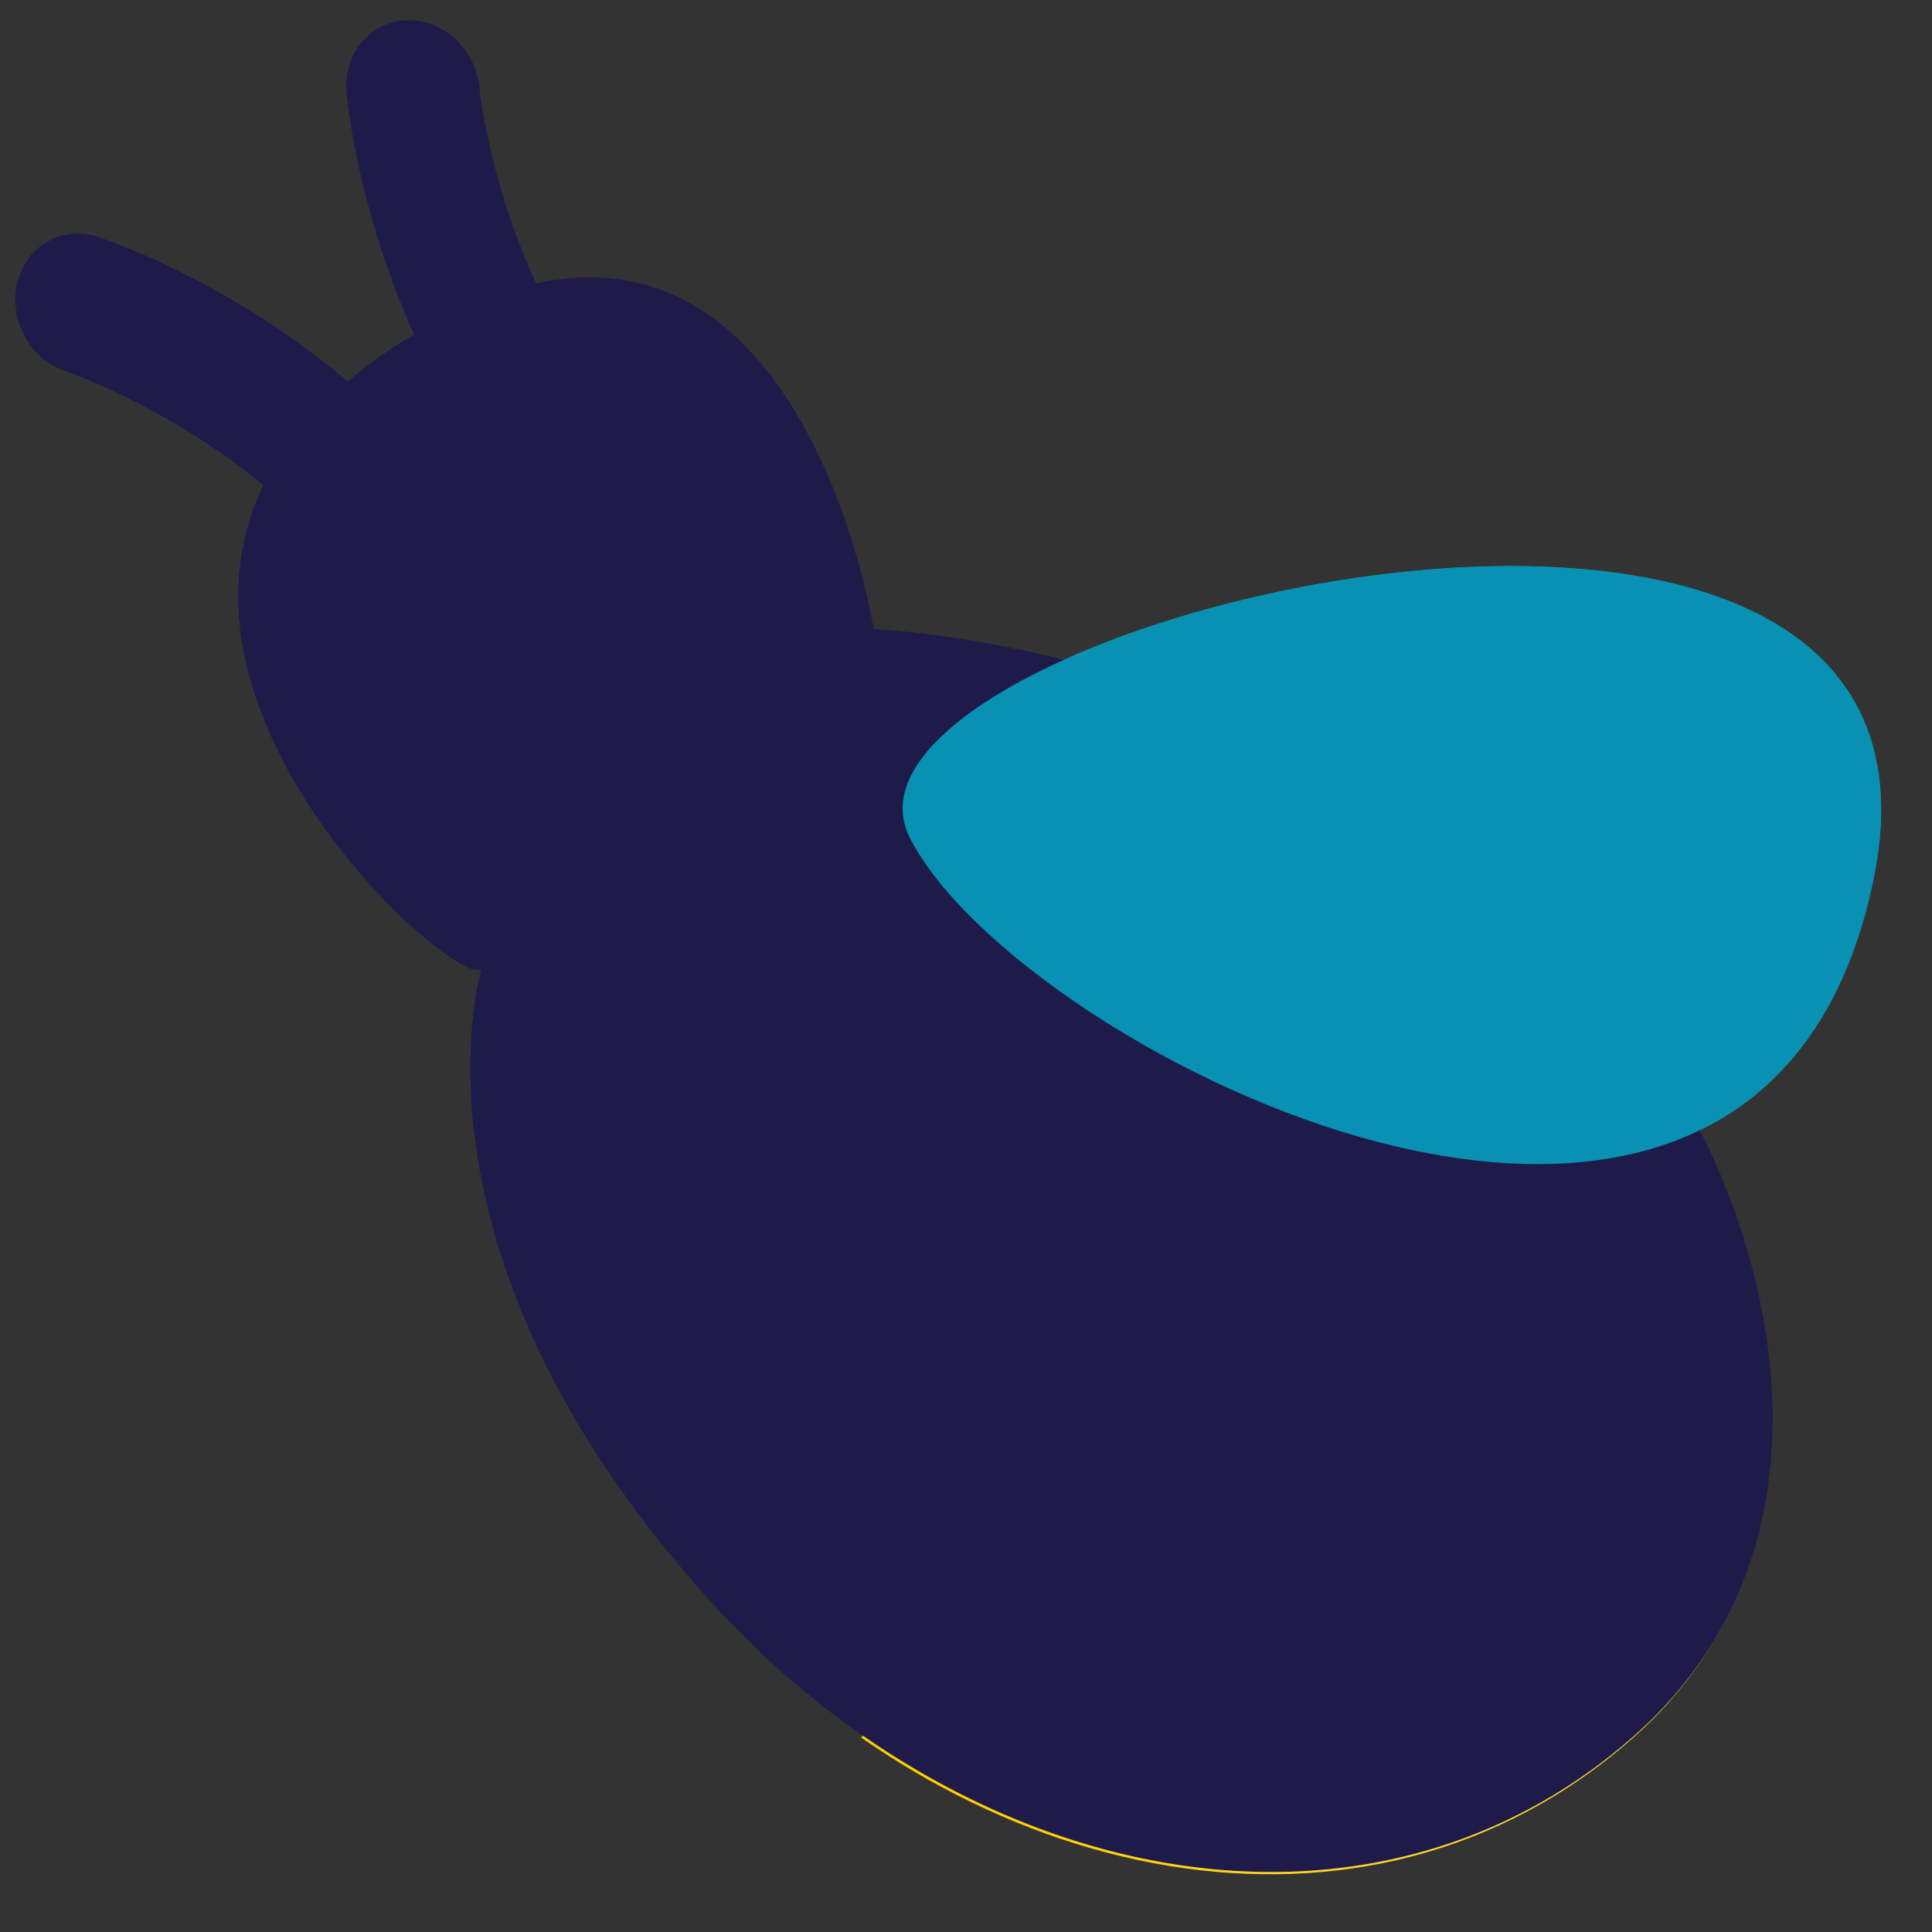 <?xml version="1.0" encoding="UTF-8" standalone="no"?>
<!-- Created with Inkscape (http://www.inkscape.org/) -->

<svg
   width="16"
   height="16"
   viewBox="0 0 16 16"
   version="1.1"
   id="svg1"
   inkscape:version="1.3.2 (091e20e, 2023-11-25, custom)"
   sodipodi:docname="firefly-favicon.svg"
   inkscape:export-filename="favicon-512"
   inkscape:export-xdpi="3072"
   inkscape:export-ydpi="3072"
   xmlns:inkscape="http://www.inkscape.org/namespaces/inkscape"
   xmlns:sodipodi="http://sodipodi.sourceforge.net/DTD/sodipodi-0.dtd"
   xmlns:xlink="http://www.w3.org/1999/xlink"
   xmlns="http://www.w3.org/2000/svg"
   xmlns:svg="http://www.w3.org/2000/svg">
  <rect x="0" y="0" width="16" height="16" fill="#333333" stroke="none"/>
  <sodipodi:namedview
     id="namedview1"
     pagecolor="#ffffff"
     bordercolor="#666666"
     borderopacity="1.0"
     inkscape:showpageshadow="2"
     inkscape:pageopacity="0.0"
     inkscape:pagecheckerboard="0"
     inkscape:deskcolor="#d1d1d1"
     inkscape:document-units="mm"
     inkscape:zoom="22.627417"
     inkscape:cx="6.4744465"
     inkscape:cy="12.772116"
     inkscape:window-width="1920"
     inkscape:window-height="1009"
     inkscape:window-x="-8"
     inkscape:window-y="-8"
     inkscape:window-maximized="1"
     inkscape:current-layer="svg1" />
  <defs
     id="defs1">
    <linearGradient
       id="linearGradient5"
       inkscape:collect="always">
      <stop
         style="stop-color:#06b6d4;stop-opacity:1;"
         offset="0.21"
         id="stop3" />
      <stop
         style="stop-color:#6d28d9;stop-opacity:1;"
         offset="0.388"
         id="stop4" />
      <stop
         style="stop-color:#ec4899;stop-opacity:1;"
         offset="0.609"
         id="stop6" />
      <stop
         style="stop-color:#f97316;stop-opacity:1;"
         offset="0.816"
         id="stop5" />
    </linearGradient>
    <clipPath
       clipPathUnits="userSpaceOnUse"
       id="clipPath155">
      <g
         id="g163"
         style="display:inline;fill:url(#linearGradient163);fill-opacity:1;fill-rule:nonzero;stroke-width:1"
         inkscape:label="base">
        <path
           style="font-size:9.878px;line-height:1.25;font-family:'Helvetica Rounded';-inkscape-font-specification:'Helvetica Rounded';fill:#000000;fill-opacity:1;fill-rule:nonzero;stroke-width:0.265"
           d="m 8.499,9.356 c 0,-0.583 0.415,-1.087 0.988,-1.087 0.494,0 0.761,0.346 0.761,0.849 0,0.632 -0.395,1.116 -0.958,1.116 -0.454,0 -0.79,-0.316 -0.79,-0.879 z M 11.443,7.993 c 0.03,-0.138 0.04,-0.227 0.04,-0.286 0,-0.277 -0.198,-0.425 -0.435,-0.425 -0.178,0 -0.405,0.049 -0.474,0.356 l -0.04,0.178 C 10.248,7.4 9.912,7.202 9.309,7.202 c -0.978,0 -1.877,0.998 -1.877,2.361 0,0.978 0.612,1.738 1.452,1.738 0.454,0 0.79,-0.227 1.027,-0.504 h 0.02 c 0.01,0.336 0.207,0.504 0.593,0.504 0.593,0 2.499,-0.603 2.499,-2.845 0,-1.887 -1.59,-3.062 -3.477,-3.062 -2.114,0 -3.833,1.6 -3.833,3.734 0,2.173 1.758,3.714 3.892,3.714 0.998,0 2.499,-0.622 2.499,-1.156 0,-0.207 -0.178,-0.385 -0.375,-0.385 -0.336,0 -0.642,0.652 -2.124,0.652 -1.6,0 -2.825,-1.067 -2.825,-2.825 0,-1.571 1.215,-2.845 2.736,-2.845 1.521,0 2.618,0.859 2.618,2.46 0,1.067 -0.514,1.521 -0.869,1.521 -0.138,0 -0.188,-0.079 -0.188,-0.198 0,-0.079 0.04,-0.267 0.059,-0.356 z"
           id="path155"
           aria-label="@" />
        <path
           style="color:#000000;fill:#000000;fill-opacity:1;fill-rule:nonzero;stroke-width:1;stroke-linecap:round;-inkscape-stroke:none"
           d="M 5.516,5.912 A 0.132,0.132 0 0 0 5.418,5.938 c 0,0 -0.711,0.516 -0.752,1.377 a 0.132,0.132 0 0 0 0.125,0.139 0.132,0.132 0 0 0 0.139,-0.125 C 4.964,6.608 5.574,6.15 5.574,6.15 A 0.132,0.132 0 0 0 5.604,5.965 0.132,0.132 0 0 0 5.516,5.912 Z"
           id="path156" />
        <path
           style="color:#000000;display:inline;fill:#000000;fill-opacity:1;fill-rule:nonzero;stroke-width:1;stroke-linecap:round;-inkscape-stroke:none"
           d="m 13.363,5.906 a 0.132,0.132 0 0 0 -0.02,0.188 c 0,0 0.156,0.19 0.318,0.441 0.162,0.251 0.324,0.57 0.344,0.764 a 0.132,0.132 0 0 0 0.145,0.117 0.132,0.132 0 0 0 0.119,-0.145 C 14.239,6.978 14.056,6.657 13.885,6.393 13.714,6.128 13.549,5.926 13.549,5.926 A 0.132,0.132 0 0 0 13.363,5.906 Z"
           id="path157" />
        <path
           style="color:#000000;display:inline;fill:#000000;fill-opacity:1;fill-rule:nonzero;stroke-width:1;stroke-linecap:round;-inkscape-stroke:none"
           d="m 14.881,5.619 a 0.132,0.132 0 0 0 -0.09,0.049 c 0,0 -0.471,0.59 -0.373,1.469 a 0.132,0.132 0 0 0 0.146,0.117 0.132,0.132 0 0 0 0.117,-0.146 C 14.596,6.332 14.998,5.834 14.998,5.834 a 0.132,0.132 0 0 0 -0.021,-0.186 0.132,0.132 0 0 0 -0.096,-0.029 z"
           id="path158" />
        <path
           style="color:#000000;display:inline;fill:#000000;fill-opacity:1;fill-rule:nonzero;stroke-width:1;stroke-linecap:round;-inkscape-stroke:none"
           d="m 3.918,5.754 a 0.15,0.15 0 0 0 -0.107,0.039 0.15,0.15 0 0 0 -0.008,0.213 c 0,0 0.429,0.474 0.436,0.994 A 0.15,0.15 0 0 0 4.391,7.149 0.15,0.15 0 0 0 4.538,6.997 C 4.529,6.322 4.022,5.801 4.022,5.801 A 0.15,0.15 0 0 0 3.918,5.754 Z"
           id="path159" />
        <path
           style="fill:#000000;fill-opacity:1;fill-rule:nonzero;stroke:none;stroke-width:0.265;stroke-linecap:butt;stroke-linejoin:miter;stroke-dasharray:none;stroke-opacity:1"
           d="M 4.7,9.162 C 5.339,8.891 6.18,7.42 4.657,6.855 2.933,6.216 3.195,8.696 3.195,8.696 c 0,0 -1.567,0.653 -1.614,1.982 -0.032,0.921 0.329,1.638 0.996,1.863 0.764,0.257 1.808,0.054 2.198,-1.007 0.481,-1.308 -0.076,-2.372 -0.076,-2.372 z"
           id="path160"
           sodipodi:nodetypes="cscsasc" />
        <path
           style="fill:#000000;fill-opacity:1;fill-rule:nonzero;stroke:none;stroke-width:0.265px;stroke-linecap:butt;stroke-linejoin:miter;stroke-opacity:1"
           d="m 13.632,8.887 c -0.087,0.152 -0.973,-1.797 0.686,-2.02 1.647,-0.222 1.073,1.547 1.073,1.547 0,0 1.617,0.792 1.82,2.47 0.087,0.722 -0.179,1.728 -1.131,1.997 -1.21,0.342 -2.335,-0.489 -2.708,-1.703 -0.476,-1.548 0.26,-2.291 0.26,-2.291 z"
           id="path161"
           sodipodi:nodetypes="cscsssc" />
        <path
           style="color:#000000;fill:#000000;fill-opacity:1;fill-rule:nonzero;stroke-width:1;stroke-linecap:round;stroke-linejoin:round;-inkscape-stroke:none"
           d="M 6.314,7.906 A 0.35,0.35 0 0 0 5.859,8.1 C 5.375,9.305 4.406,9.865 4.406,9.865 A 0.35,0.35 0 0 0 4.277,10.344 0.35,0.35 0 0 0 4.756,10.473 c 0,0 1.175,-0.674 1.752,-2.111 A 0.35,0.35 0 0 0 6.314,7.906 Z"
           id="path162" />
        <path
           style="color:#000000;fill:#000000;fill-opacity:1;fill-rule:nonzero;stroke-width:1;stroke-linecap:round;-inkscape-stroke:none"
           d="m 13.793,8.75 a 0.25,0.25 0 0 0 -0.172,0.084 c -0.756,0.848 -2.068,1.594 -2.068,1.594 a 0.25,0.25 0 0 0 -0.096,0.342 0.25,0.25 0 0 0 0.34,0.096 c 0,0 1.35,-0.749 2.197,-1.699 A 0.25,0.25 0 0 0 13.975,8.812 0.25,0.25 0 0 0 13.793,8.75 Z"
           id="path163" />
      </g>
    </clipPath>
    <linearGradient
       inkscape:collect="always"
       xlink:href="#linearGradient53"
       id="linearGradient163"
       gradientUnits="userSpaceOnUse"
       x1="9.295"
       y1="8.924"
       x2="17.393"
       y2="8.924" />
    <linearGradient
       id="linearGradient53"
       inkscape:collect="always">
      <stop
         style="stop-color:#6b0fd8;stop-opacity:1;"
         offset="0"
         id="stop55" />
      <stop
         style="stop-color:#e53fc6;stop-opacity:1;"
         offset="1"
         id="stop53" />
    </linearGradient>
    <clipPath
       clipPathUnits="userSpaceOnUse"
       id="clipPath26">
      <g
         id="g27"
         style="stroke-width:1">
        <path
           style="fill:#ffffff;fill-opacity:1;stroke:none;stroke-width:0.265px;stroke-linecap:butt;stroke-linejoin:miter;stroke-opacity:1"
           d="m 13.617,11.833 c 0,0 2.445,-0.481 3.353,-1.456 0.908,-0.976 0.007,2.851 -0.734,3.374 -0.741,0.523 -2.619,-1.917 -2.619,-1.917 z"
           id="path26"
           sodipodi:nodetypes="cszc" />
        <path
           style="fill:#ffffff;fill-opacity:1;stroke:none;stroke-width:0.265px;stroke-linecap:butt;stroke-linejoin:miter;stroke-opacity:1"
           d="m 5.066,11.648 c 0,0 -2.4,-0.672 -3.228,-1.716 -0.828,-1.044 -0.231,2.841 0.466,3.421 0.697,0.58 2.762,-1.705 2.762,-1.705 z"
           id="path27"
           sodipodi:nodetypes="cszc" />
      </g>
    </clipPath>
    <radialGradient
       inkscape:collect="always"
       xlink:href="#linearGradient30"
       id="radialGradient28"
       cx="2.981"
       cy="10.872"
       fx="2.981"
       fy="10.872"
       r="1.968"
       gradientTransform="matrix(0.926,0.377,-0.55,1.354,6.212,-4.443)"
       gradientUnits="userSpaceOnUse" />
    <linearGradient
       id="linearGradient30"
       inkscape:collect="always">
      <stop
         style="stop-color:#fef08a;stop-opacity:1;"
         offset="0"
         id="stop29" />
      <stop
         style="stop-color:#eab308;stop-opacity:1;"
         offset="1"
         id="stop30" />
    </linearGradient>
    <clipPath
       clipPathUnits="userSpaceOnUse"
       id="clipPath24">
      <path
         style="display:inline;fill:#ffffff;fill-opacity:1;stroke:#ffffff;stroke-width:0.265px;stroke-linecap:butt;stroke-linejoin:miter;stroke-opacity:1"
         d="m 13.613,11.785 c 0,0 1.516,-0.227 2.491,-0.921 1.132,-0.805 1.603,-1.67 1.625,-1.725 0.022,-0.054 -0.314,4.226 -0.314,4.226 l -2.48,0.791 z"
         id="path25"
         sodipodi:nodetypes="cscccc" />
    </clipPath>
    <mask
       maskUnits="userSpaceOnUse"
       id="mask41">
      <path
         style="display:inline;fill:none;fill-opacity:1;fill-rule:nonzero;stroke:#ffffff;stroke-width:0.2;stroke-linecap:square;stroke-linejoin:miter;stroke-dasharray:none;stroke-opacity:1"
         d="m 13.669,11.721 c 0,0 2.388,-0.38 3.233,-1.515"
         id="path41"
         sodipodi:nodetypes="cc" />
    </mask>
    <mask
       maskUnits="userSpaceOnUse"
       id="mask42">
      <path
         style="fill:none;fill-opacity:1;stroke:#ffffff;stroke-width:0.325;stroke-linecap:butt;stroke-linejoin:miter;stroke-dasharray:none;stroke-opacity:1"
         d="m 13.436,11.492 c 0,0 2.491,-0.252 4.018,-1.978"
         id="path43"
         sodipodi:nodetypes="cc" />
    </mask>
    <mask
       maskUnits="userSpaceOnUse"
       id="mask47">
      <path
         style="fill:none;stroke:#ffffff;stroke-width:0.325;stroke-linecap:butt;stroke-linejoin:miter;stroke-dasharray:none;stroke-opacity:1"
         d="m 2.025,9.76 c 0,0 1.449,1.208 2.74,1.337"
         id="path48"
         sodipodi:nodetypes="cc" />
    </mask>
    <mask
       maskUnits="userSpaceOnUse"
       id="mask45">
      <path
         style="fill:none;stroke:#ffffff;stroke-width:0.2;stroke-linecap:butt;stroke-linejoin:miter;stroke-dasharray:none;stroke-opacity:1"
         d="m 1.892,9.768 c 0,0 0.889,1.339 3.11,1.607"
         id="path46"
         sodipodi:nodetypes="cc" />
    </mask>
    <linearGradient
       inkscape:collect="always"
       xlink:href="#linearGradient175"
       id="linearGradient176"
       x1="1.058"
       y1="9.224"
       x2="3.359"
       y2="9.369"
       gradientUnits="userSpaceOnUse" />
    <linearGradient
       id="linearGradient175"
       inkscape:collect="always">
      <stop
         style="stop-color:#00c9db;stop-opacity:1;"
         offset="0"
         id="stop175" />
      <stop
         style="stop-color:#0891b2;stop-opacity:1;"
         offset="1"
         id="stop176" />
    </linearGradient>
    <linearGradient
       inkscape:collect="always"
       xlink:href="#linearGradient1"
       id="linearGradient2"
       x1="4.146"
       y1="10.224"
       x2="5.578"
       y2="10.896"
       gradientUnits="userSpaceOnUse" />
    <linearGradient
       id="linearGradient1"
       inkscape:collect="always">
      <stop
         style="stop-color:#06b6d4;stop-opacity:1;"
         offset="0"
         id="stop1" />
      <stop
         style="stop-color:#39e8ff;stop-opacity:1;"
         offset="1"
         id="stop2" />
    </linearGradient>
    <filter
       style="color-interpolation-filters:sRGB"
       inkscape:label="Simple blend"
       id="filter187"
       x="0"
       y="0"
       width="1"
       height="1">
      <feFlood
         result="flood1"
         flood-color="rgb(198,0,0)"
         flood-opacity="0.173"
         id="feFlood187" />
      <feBlend
         result="blend1"
         in="flood1"
         in2="SourceGraphic"
         mode="hard-light"
         id="feBlend187" />
      <feComposite
         operator="in"
         in="blend1"
         in2="SourceGraphic"
         id="feComposite187" />
    </filter>
    <linearGradient
       inkscape:collect="always"
       xlink:href="#linearGradient5"
       id="linearGradient31"
       x1="38.196"
       y1="63.136"
       x2="297.225"
       y2="63.136"
       gradientUnits="userSpaceOnUse" />
    <clipPath
       clipPathUnits="userSpaceOnUse"
       id="clipPath31">
      <g
         id="g34"
         style="display:inline;fill:url(#linearGradient34);fill-opacity:1;fill-rule:nonzero;stroke-width:0.003"
         inkscape:label="base"
         transform="matrix(17.155,0,0,17.155,6.406,-94.28)">
        <path
           style="color:#000000;fill:#000000;fill-opacity:1;fill-rule:nonzero;stroke-width:0.003;stroke-linecap:round;-inkscape-stroke:none"
           d="M 5.516,5.912 A 0.132,0.132 0 0 0 5.418,5.938 c 0,0 -0.711,0.516 -0.752,1.377 a 0.132,0.132 0 0 0 0.125,0.139 0.132,0.132 0 0 0 0.139,-0.125 C 4.964,6.608 5.574,6.15 5.574,6.15 A 0.132,0.132 0 0 0 5.604,5.965 0.132,0.132 0 0 0 5.516,5.912 Z"
           id="path31" />
        <path
           style="color:#000000;display:inline;fill:#000000;fill-opacity:1;fill-rule:nonzero;stroke-width:0.003;stroke-linecap:round;-inkscape-stroke:none"
           d="m 3.918,5.754 a 0.15,0.15 0 0 0 -0.107,0.039 0.15,0.15 0 0 0 -0.008,0.213 c 0,0 0.429,0.474 0.436,0.994 A 0.15,0.15 0 0 0 4.391,7.149 0.15,0.15 0 0 0 4.538,6.997 C 4.529,6.322 4.022,5.801 4.022,5.801 A 0.15,0.15 0 0 0 3.918,5.754 Z"
           id="path33" />
        <path
           style="fill:#000000;fill-opacity:1;fill-rule:nonzero;stroke:none;stroke-width:0.001;stroke-linecap:butt;stroke-linejoin:miter;stroke-dasharray:none;stroke-opacity:1"
           d="M 4.7,9.162 C 5.339,8.891 6.18,7.42 4.657,6.855 2.933,6.216 3.195,8.696 3.195,8.696 c 0,0 -1.567,0.653 -1.614,1.982 -0.032,0.921 0.329,1.638 0.996,1.863 0.764,0.257 1.808,0.054 2.198,-1.007 0.481,-1.308 -0.076,-2.372 -0.076,-2.372 z"
           id="path34"
           sodipodi:nodetypes="cscsasc" />
      </g>
    </clipPath>
    <linearGradient
       inkscape:collect="always"
       xlink:href="#linearGradient53"
       id="linearGradient34"
       gradientUnits="userSpaceOnUse"
       x1="9.295"
       y1="8.924"
       x2="17.393"
       y2="8.924" />
    <filter
       id="mask-powermask-path-effect1544_inverse"
       inkscape:label="filtermask-powermask-path-effect1544"
       style="color-interpolation-filters:sRGB"
       height="100"
       width="100"
       x="-50"
       y="-50">
      <feColorMatrix
         id="mask-powermask-path-effect1544_primitive1"
         values="1"
         type="saturate"
         result="fbSourceGraphic" />
      <feColorMatrix
         id="mask-powermask-path-effect1544_primitive2"
         values="-1 0 0 0 1 0 -1 0 0 1 0 0 -1 0 1 0 0 0 1 0 "
         in="fbSourceGraphic" />
    </filter>
    <filter
       id="mask-powermask-path-effect1548_inverse"
       inkscape:label="filtermask-powermask-path-effect1548"
       style="color-interpolation-filters:sRGB"
       height="100"
       width="100"
       x="-50"
       y="-50">
      <feColorMatrix
         id="mask-powermask-path-effect1548_primitive1"
         values="1"
         type="saturate"
         result="fbSourceGraphic" />
      <feColorMatrix
         id="mask-powermask-path-effect1548_primitive2"
         values="-1 0 0 0 1 0 -1 0 0 1 0 0 -1 0 1 0 0 0 1 0 "
         in="fbSourceGraphic" />
    </filter>
    <clipPath
       clipPathUnits="userSpaceOnUse"
       id="clipPath1548">
      <g
         id="g1550"
         style="display:inline;fill:url(#linearGradient1550);fill-opacity:1;fill-rule:nonzero;stroke-width:0.003"
         inkscape:label="base"
         transform="matrix(17.155,0,0,17.155,6.406,-94.28)">
        <path
           style="color:#000000;fill:#000000;fill-opacity:1;fill-rule:nonzero;stroke-width:0.003;stroke-linecap:round;-inkscape-stroke:none"
           d="M 5.516,5.912 A 0.132,0.132 0 0 0 5.418,5.938 c 0,0 -0.711,0.516 -0.752,1.377 a 0.132,0.132 0 0 0 0.125,0.139 0.132,0.132 0 0 0 0.139,-0.125 C 4.964,6.608 5.574,6.15 5.574,6.15 A 0.132,0.132 0 0 0 5.604,5.965 0.132,0.132 0 0 0 5.516,5.912 Z"
           id="path1548" />
        <path
           style="color:#000000;display:inline;fill:#000000;fill-opacity:1;fill-rule:nonzero;stroke-width:0.003;stroke-linecap:round;-inkscape-stroke:none"
           d="m 3.918,5.754 a 0.15,0.15 0 0 0 -0.107,0.039 0.15,0.15 0 0 0 -0.008,0.213 c 0,0 0.429,0.474 0.436,0.994 A 0.15,0.15 0 0 0 4.391,7.149 0.15,0.15 0 0 0 4.538,6.997 C 4.529,6.322 4.022,5.801 4.022,5.801 A 0.15,0.15 0 0 0 3.918,5.754 Z"
           id="path1549" />
        <path
           style="fill:#000000;fill-opacity:1;fill-rule:nonzero;stroke:none;stroke-width:0.001;stroke-linecap:butt;stroke-linejoin:miter;stroke-dasharray:none;stroke-opacity:1"
           d="M 4.7,9.162 C 5.339,8.891 6.18,7.42 4.657,6.855 2.933,6.216 3.195,8.696 3.195,8.696 c 0,0 -1.567,0.653 -1.614,1.982 -0.032,0.921 0.329,1.638 0.996,1.863 0.764,0.257 1.808,0.054 2.198,-1.007 0.481,-1.308 -0.076,-2.372 -0.076,-2.372 z"
           id="path1550"
           sodipodi:nodetypes="cscsasc" />
      </g>
    </clipPath>
    <linearGradient
       inkscape:collect="always"
       xlink:href="#linearGradient53"
       id="linearGradient1550"
       gradientUnits="userSpaceOnUse"
       x1="9.295"
       y1="8.924"
       x2="17.393"
       y2="8.924" />
    <filter
       inkscape:label="Apparition"
       inkscape:menu="Blurs"
       inkscape:menu-tooltip="Edges are partly feathered out"
       style="color-interpolation-filters:sRGB"
       id="filter1618"
       x="-0.491"
       y="-0.491"
       width="1.981"
       height="1.981">
      <feGaussianBlur
         stdDeviation="5"
         result="fbSourceGraphic"
         id="feGaussianBlur1617" />
      <feGaussianBlur
         stdDeviation="0.01"
         in="SourceGraphic"
         result="result1"
         id="feGaussianBlur1618" />
      <feComposite
         in2="result1"
         operator="arithmetic"
         in="fbSourceGraphic"
         k2="0.5"
         k3="0.5"
         result="result2"
         id="feComposite1618"
         k1="0"
         k4="0" />
      <feBlend
         in2="fbSourceGraphic"
         mode="normal"
         result="fbSourceGraphic"
         id="feBlend1618" />
      <feColorMatrix
         result="fbSourceGraphicAlpha"
         in="fbSourceGraphic"
         values="0 0 0 -1 0 0 0 0 -1 0 0 0 0 -1 0 0 0 0 1 0"
         id="feColorMatrix1622" />
      <feGaussianBlur
         id="feGaussianBlur1622"
         stdDeviation="5"
         result="fbSourceGraphic"
         in="fbSourceGraphic" />
      <feGaussianBlur
         id="feGaussianBlur1623"
         stdDeviation="0.01"
         in="fbSourceGraphic"
         result="result1" />
      <feComposite
         id="feComposite1623"
         in2="result1"
         operator="arithmetic"
         in="fbSourceGraphic"
         k2="0.5"
         k3="0.5"
         result="result2"
         k1="0"
         k4="0" />
      <feBlend
         id="feBlend1623"
         in2="fbSourceGraphic"
         mode="normal"
         result="fbSourceGraphic" />
      <feColorMatrix
         result="fbSourceGraphicAlpha"
         in="fbSourceGraphic"
         values="0 0 0 -1 0 0 0 0 -1 0 0 0 0 -1 0 0 0 0 1 0"
         id="feColorMatrix1623" />
      <feMorphology
         id="feMorphology1623"
         radius="4"
         in="fbSourceGraphic"
         result="result0" />
      <feGaussianBlur
         id="feGaussianBlur1624"
         in="result0"
         stdDeviation="8"
         result="result91" />
      <feComposite
         id="feComposite1624"
         operator="in"
         in="fbSourceGraphic"
         in2="result91"
         result="fbSourceGraphic" />
      <feColorMatrix
         result="fbSourceGraphicAlpha"
         in="fbSourceGraphic"
         values="0 0 0 -1 0 0 0 0 -1 0 0 0 0 -1 0 0 0 0 1 0"
         id="feColorMatrix1625" />
      <feGaussianBlur
         id="feGaussianBlur1625"
         stdDeviation="5"
         result="fbSourceGraphic"
         in="fbSourceGraphic" />
      <feGaussianBlur
         id="feGaussianBlur1626"
         stdDeviation="0.01"
         in="fbSourceGraphic"
         result="result1" />
      <feComposite
         id="feComposite1626"
         in2="result1"
         operator="arithmetic"
         in="fbSourceGraphic"
         k2="0.5"
         k3="0.5"
         result="result2"
         k1="0"
         k4="0" />
      <feBlend
         id="feBlend1626"
         in2="fbSourceGraphic"
         mode="normal"
         result="fbSourceGraphic" />
      <feColorMatrix
         result="fbSourceGraphicAlpha"
         in="fbSourceGraphic"
         values="0 0 0 -1 0 0 0 0 -1 0 0 0 0 -1 0 0 0 0 1 0"
         id="feColorMatrix1626" />
      <feMorphology
         id="feMorphology1626"
         radius="4"
         in="fbSourceGraphic"
         result="result0" />
      <feGaussianBlur
         id="feGaussianBlur1627"
         in="result0"
         stdDeviation="8"
         result="result91" />
      <feComposite
         id="feComposite1627"
         operator="in"
         in="fbSourceGraphic"
         in2="result91" />
    </filter>
    <radialGradient
       inkscape:collect="always"
       xlink:href="#linearGradient25"
       id="radialGradient26"
       cx="15.284"
       cy="11.702"
       fx="15.284"
       fy="11.702"
       r="1.807"
       gradientTransform="matrix(0.892,-0.384,0.417,0.971,-2.883,6.223)"
       gradientUnits="userSpaceOnUse" />
    <linearGradient
       id="linearGradient25"
       inkscape:collect="always">
      <stop
         style="stop-color:#fef08a;stop-opacity:1;"
         offset="0"
         id="stop25" />
      <stop
         style="stop-color:#ffce00;stop-opacity:1;"
         offset="1"
         id="stop26" />
    </linearGradient>
    <clipPath
       clipPathUnits="userSpaceOnUse"
       id="clipPath24-0">
      <path
         style="display:inline;fill:#ffffff;fill-opacity:1;stroke:#ffffff;stroke-width:0.265px;stroke-linecap:butt;stroke-linejoin:miter;stroke-opacity:1"
         d="m 13.613,11.785 c 0,0 1.516,-0.227 2.491,-0.921 1.132,-0.805 1.603,-1.67 1.625,-1.725 0.022,-0.054 -0.314,4.226 -0.314,4.226 l -2.48,0.791 z"
         id="path25-4"
         sodipodi:nodetypes="cscccc" />
    </clipPath>
    <mask
       maskUnits="userSpaceOnUse"
       id="mask41-7">
      <path
         style="display:inline;fill:none;fill-opacity:1;fill-rule:nonzero;stroke:#ffffff;stroke-width:0.2;stroke-linecap:square;stroke-linejoin:miter;stroke-dasharray:none;stroke-opacity:1"
         d="m 13.669,11.721 c 0,0 2.388,-0.38 3.233,-1.515"
         id="path41-7"
         sodipodi:nodetypes="cc" />
    </mask>
    <mask
       maskUnits="userSpaceOnUse"
       id="mask42-6">
      <path
         style="fill:none;fill-opacity:1;stroke:#ffffff;stroke-width:0.325;stroke-linecap:butt;stroke-linejoin:miter;stroke-dasharray:none;stroke-opacity:1"
         d="m 13.436,11.492 c 0,0 2.491,-0.252 4.018,-1.978"
         id="path43-8"
         sodipodi:nodetypes="cc" />
    </mask>
  </defs>
  <path
     id="path1551"
     style="display:none;fill:#000000;fill-opacity:1;stroke:none;stroke-width:1;stroke-linecap:butt;stroke-linejoin:miter;stroke-dasharray:none;stroke-opacity:1"
     d="M 68.422,8.607 A 2.576,2.576 0 0 0 66.577,9.278 2.576,2.576 0 0 0 66.443,12.935 c 0,0 5.168,5.714 6.913,12.822 C 55.325,24.672 55.459,49.889 55.86,57.115 33.85,56.769 -3.638,65.14 8.71,88.941 c 4.541,8.753 11.762,11.109 19.662,9.75 0.916,13.12 6.93,23.079 17.019,26.478 9.464,3.189 21.433,2.255 29.886,-5.352 4.265,3.134 10.004,5.025 17.564,5.003 15.717,-0.046 5.298,-46.361 -6.926,-60.24 8.891,-7.267 16.575,-24.819 0.796,-34.382 2.683,-9.184 10.15,-14.79 10.15,-14.79 a 2.272,2.272 0 0 0 0.503,-3.187 2.272,2.272 0 0 0 -1.509,-0.906 2.272,2.272 0 0 0 -1.677,0.436 c 0,0 -8.262,6.001 -11.584,16.372 -0.489,-0.205 -0.967,-0.414 -1.488,-0.607 -0.795,-0.295 -1.554,-0.533 -2.301,-0.752 C 77.354,16.762 70.2,9.412 70.2,9.412 A 2.576,2.576 0 0 0 68.422,8.607 Z" />
  <g
     id="g10"
     style="display:none;fill:#ffffff;fill-opacity:1;fill-rule:nonzero;stroke-width:1.022"
     inkscape:label="base"
     transform="matrix(1.879,-0.898,0.973,2.038,-29.242,3.078)">
    <path
       style="fill:#ffffff;fill-opacity:1;fill-rule:nonzero;stroke:none;stroke-width:0.27px;stroke-linecap:butt;stroke-linejoin:miter;stroke-opacity:1"
       d="m 13.386,8.312 c -0.096,0.164 -1.122,-1.964 0.748,-2.188 1.856,-0.223 1.231,1.693 1.231,1.693 0,0 1.835,0.879 2.086,2.705 0.108,0.785 -0.179,1.876 -1.25,2.158 -1.361,0.359 -2.641,-0.558 -3.078,-1.881 -0.558,-1.688 0.263,-2.487 0.263,-2.487 z"
       id="path8"
       sodipodi:nodetypes="cscsssc" />
    <path
       style="fill:none;stroke:#ffffff;stroke-width:0.523;stroke-linecap:round;stroke-linejoin:round;stroke-dasharray:none;stroke-opacity:1"
       d="m 13.215,5.624 c 0,0 0.451,0.421 0.651,1.039"
       id="path9"
       sodipodi:nodetypes="cc" />
    <path
       style="fill:none;stroke:#ffffff;stroke-width:0.523;stroke-linecap:round;stroke-linejoin:round;stroke-dasharray:none;stroke-opacity:1"
       d="m 14.466,5.319 c 0,0 -0.181,0.568 -0.038,1.2"
       id="path10"
       sodipodi:nodetypes="cc" />
  </g>
  <rect
     style="font-variation-settings:normal;display:none;opacity:1;vector-effect:none;fill:#000000;fill-opacity:1;fill-rule:evenodd;stroke-width:1;stroke-linecap:butt;stroke-linejoin:miter;stroke-miterlimit:4;stroke-dasharray:none;stroke-dashoffset:0;stroke-opacity:1;-inkscape-stroke:none;stop-color:#000000;stop-opacity:1"
     id="rect1"
     width="16"
     height="16"
     x="0"
     y="0" />
  <g
     inkscape:groupmode="layer"
     id="layer3"
     inkscape:label="Layer 2">
    <g
       id="g56"
       inkscape:label="orange-firefly"
       style="display:inline;stroke-width:0.461"
       transform="matrix(1.879,-0.898,0.973,2.038,-29.72,2.363)">
      <g
         id="g13"
         inkscape:label="orange-firefly"
         style="display:inline;stroke-width:0.461">
        <path
           id="path11"
           style="display:inline;stroke-width:0.27px;fill:#1e1b4b;fill-opacity:1;fill-rule:nonzero;stroke:none;stroke-linecap:butt;stroke-linejoin:miter;stroke-opacity:1"
           d="M 14.733 5.064 A 0.261 0.261 0 0 0 14.393 5.209 C 14.393 5.209 14.234 5.595 14.222 6.116 C 14.193 6.119 14.164 6.12 14.133 6.124 C 14.05 6.134 13.975 6.149 13.902 6.166 C 13.64 5.627 13.254 5.293 13.254 5.293 A 0.261 0.261 0 0 0 13.065 5.228 A 0.261 0.261 0 0 0 12.885 5.319 A 0.261 0.261 0 0 0 12.908 5.685 C 12.908 5.685 13.214 5.961 13.423 6.376 C 12.581 6.995 13.306 8.448 13.385 8.312 C 13.385 8.312 12.565 9.111 13.123 10.799 C 13.56 12.122 14.84 13.039 16.201 12.68 C 17.272 12.398 17.559 11.307 17.451 10.522 C 17.2 8.696 15.365 7.817 15.365 7.817 C 15.365 7.817 15.834 6.375 14.746 6.139 C 14.753 5.724 14.877 5.404 14.877 5.404 A 0.261 0.261 0 0 0 14.733 5.064 z "
           transform="translate(0.059,0.377)" />
        <path
           style="display:inline;fill:url(#radialGradient26);fill-opacity:1;fill-rule:nonzero;stroke:none;stroke-width:0.11px;stroke-linecap:butt;stroke-linejoin:miter;stroke-opacity:1"
           d="m 13.632,8.887 c -0.087,0.152 -0.973,-1.797 0.686,-2.02 1.647,-0.222 1.073,1.547 1.073,1.547 0,0 1.617,0.792 1.82,2.47 0.087,0.722 -0.179,1.728 -1.131,1.997 -1.21,0.342 -2.335,-0.489 -2.708,-1.703 -0.476,-1.548 0.26,-2.291 0.26,-2.291 z"
           id="path12"
           sodipodi:nodetypes="cscsssc"
           clip-path="url(#clipPath24-0)"
           transform="matrix(1.128,0.011,0.013,1.087,-2.055,-1.116)" />
        <path
           style="display:inline;fill:#0891b2;fill-opacity:1;stroke:none;stroke-width:0.349;stroke-linecap:butt;stroke-linejoin:miter;stroke-opacity:1;stroke-dasharray:none"
           d="m 15.197,8.94 c 0.02,0.887 2.052,3.311 3.397,1.65 C 19.9,8.976 15.177,8.053 15.197,8.94 Z"
           id="path13"
           sodipodi:nodetypes="zsz" />
      </g>
      <path
         id="path55"
         style="display:inline;stroke-width:0.27px;fill:#1e1b4b;fill-opacity:1;fill-rule:nonzero;stroke:none;stroke-linecap:butt;stroke-linejoin:miter;stroke-opacity:1"
         d="M 14.733 5.064 A 0.261 0.261 0 0 0 14.393 5.209 C 14.393 5.209 14.234 5.595 14.222 6.116 C 14.193 6.119 14.164 6.12 14.133 6.124 C 14.05 6.134 13.975 6.149 13.902 6.166 C 13.64 5.627 13.254 5.293 13.254 5.293 A 0.261 0.261 0 0 0 13.065 5.228 A 0.261 0.261 0 0 0 12.885 5.319 A 0.261 0.261 0 0 0 12.908 5.685 C 12.908 5.685 13.214 5.961 13.423 6.376 C 12.581 6.995 13.306 8.448 13.385 8.312 C 13.385 8.312 12.565 9.111 13.123 10.799 C 13.56 12.122 14.84 13.039 16.201 12.68 C 17.272 12.398 17.559 11.307 17.451 10.522 C 17.2 8.696 15.365 7.817 15.365 7.817 C 15.365 7.817 15.834 6.375 14.746 6.139 C 14.753 5.724 14.877 5.404 14.877 5.404 A 0.261 0.261 0 0 0 14.733 5.064 z "
         transform="translate(0.059,0.377)" />
      <path
         style="display:inline;fill:url(#radialGradient26);fill-opacity:1;fill-rule:nonzero;stroke:none;stroke-width:0.11px;stroke-linecap:butt;stroke-linejoin:miter;stroke-opacity:1"
         d="m 13.632,8.887 c -0.087,0.152 -0.973,-1.797 0.686,-2.02 1.647,-0.222 1.073,1.547 1.073,1.547 0,0 1.617,0.792 1.82,2.47 0.087,0.722 -0.179,1.728 -1.131,1.997 -1.21,0.342 -2.335,-0.489 -2.708,-1.703 -0.476,-1.548 0.26,-2.291 0.26,-2.291 z"
         id="path143"
         sodipodi:nodetypes="cscsssc"
         clip-path="url(#clipPath24-0)"
         transform="matrix(1.128,0.011,0.013,1.087,-2.055,-1.116)" />
      <path
         style="display:inline;fill:#0891b2;fill-opacity:1;stroke:none;stroke-width:0.349;stroke-linecap:butt;stroke-linejoin:miter;stroke-opacity:1;stroke-dasharray:none"
         d="m 15.197,8.94 c 0.02,0.887 2.052,3.311 3.397,1.65 C 19.9,8.976 15.177,8.053 15.197,8.94 Z"
         id="path119"
         sodipodi:nodetypes="zsz" />
    </g>
  </g>
  <g
     inkscape:label="Layer 1"
     inkscape:groupmode="layer"
     id="layer1"
     style="display:none">
    <g
       inkscape:label="firefly"
       id="g842"
       transform="matrix(14.169,0,0,14.169,14.594,-69.085)"
       style="display:inline;stroke:#10011d;stroke-width:0.071;stroke-dasharray:none;stroke-opacity:1">
      <rect
         style="font-variation-settings:normal;display:inline;opacity:1;fill:url(#linearGradient31);fill-opacity:1;fill-rule:evenodd;stroke:none;stroke-width:1.211;stroke-linecap:butt;stroke-linejoin:miter;stroke-miterlimit:4;stroke-dasharray:none;stroke-dashoffset:0;stroke-opacity:1;stop-color:#000000;stop-opacity:1"
         id="rect836"
         width="259.029"
         height="129.74"
         x="38.196"
         y="-1.734"
         clip-path="url(#clipPath1548)"
         transform="matrix(0.058,0,0,0.058,-0.373,5.496)" />
      <g
         id="g837"
         style="display:inline;fill:#fcd34d;fill-opacity:1;fill-rule:nonzero;stroke:none;stroke-width:0.071;stroke-dasharray:none;stroke-opacity:1"
         inkscape:label="butts"
         clip-path="url(#clipPath26)">
        <path
           style="display:inline;fill:url(#radialGradient28);fill-opacity:1;fill-rule:nonzero;stroke:none;stroke-width:0.071;stroke-linecap:butt;stroke-linejoin:miter;stroke-dasharray:none;stroke-opacity:1"
           d="M 4.7,9.162 C 5.339,8.891 6.18,7.42 4.657,6.855 2.933,6.216 3.195,8.696 3.195,8.696 c 0,0 -1.567,0.653 -1.614,1.982 -0.032,0.921 0.329,1.638 0.996,1.863 0.764,0.257 1.808,0.054 2.198,-1.007 0.481,-1.308 -0.076,-2.372 -0.076,-2.372 z"
           id="path837"
           sodipodi:nodetypes="cscsasc" />
      </g>
      <g
         id="g838"
         style="stroke:none;stroke-width:0.071;stroke-dasharray:none;stroke-opacity:1" />
      <path
         style="display:inline;fill:#ffffff;fill-opacity:0.3;fill-rule:nonzero;stroke:none;stroke-width:0.071;stroke-linecap:butt;stroke-linejoin:miter;stroke-dasharray:none;stroke-opacity:1"
         d="M 4.7,9.162 C 5.339,8.891 6.18,7.42 4.657,6.855 2.933,6.216 3.195,8.696 3.195,8.696 c 0,0 -1.567,0.653 -1.614,1.982 -0.032,0.921 0.329,1.638 0.996,1.863 0.764,0.257 1.808,0.054 2.198,-1.007 0.481,-1.308 -0.076,-2.372 -0.076,-2.372 z"
         id="path838"
         sodipodi:nodetypes="cscsasc"
         mask="url(#mask47)" />
      <path
         style="display:inline;fill:#f7c800;fill-opacity:1;fill-rule:nonzero;stroke:none;stroke-width:0.071;stroke-linecap:butt;stroke-linejoin:miter;stroke-dasharray:none;stroke-opacity:1"
         d="M 4.7,9.162 C 5.339,8.891 6.18,7.42 4.657,6.855 2.933,6.216 3.195,8.696 3.195,8.696 c 0,0 -1.567,0.653 -1.614,1.982 -0.032,0.921 0.329,1.638 0.996,1.863 0.764,0.257 1.808,0.054 2.198,-1.007 0.481,-1.308 -0.076,-2.372 -0.076,-2.372 z"
         id="path839"
         sodipodi:nodetypes="cscsasc"
         mask="url(#mask45)" />
      <g
         id="g841"
         style="display:inline;fill:#00b6c6;fill-opacity:1;stroke:none;stroke-width:0.071;stroke-dasharray:none;stroke-opacity:1;paint-order:markers stroke fill"
         inkscape:label="wings">
        <path
           style="fill:url(#linearGradient176);fill-opacity:1;stroke:none;stroke-width:0.071;stroke-linecap:butt;stroke-linejoin:miter;stroke-dasharray:none;stroke-opacity:1;paint-order:markers stroke fill"
           d="M 3.809,8.646 C 2.874,8.402 -0.418,8.774 0.442,10.432 1.453,12.38 4.744,8.89 3.809,8.646 Z"
           id="path840"
           sodipodi:nodetypes="zsz" />
        <path
           style="display:inline;fill:url(#linearGradient2);fill-opacity:1;fill-rule:nonzero;stroke:none;stroke-width:0.071;stroke-linecap:butt;stroke-linejoin:miter;stroke-dasharray:none;stroke-opacity:1;paint-order:markers stroke fill;filter:url(#filter187)"
           d="M 4.675,8.809 C 3.871,8.495 2.684,12.528 5.34,12.521 6.367,12.518 5.478,9.122 4.675,8.809 Z"
           id="path841"
           sodipodi:nodetypes="zsz" />
      </g>
    </g>
    <ellipse
       style="display:none;fill:none;fill-opacity:1;fill-rule:evenodd;stroke:#ffffff;stroke-width:10;stroke-linecap:butt;stroke-linejoin:round;stroke-miterlimit:4.1;stroke-dasharray:none;stroke-opacity:1;paint-order:markers stroke fill"
       id="path1627"
       cx="67.733"
       cy="67.733"
       rx="62.733"
       ry="62.733" />
  </g>
</svg>
